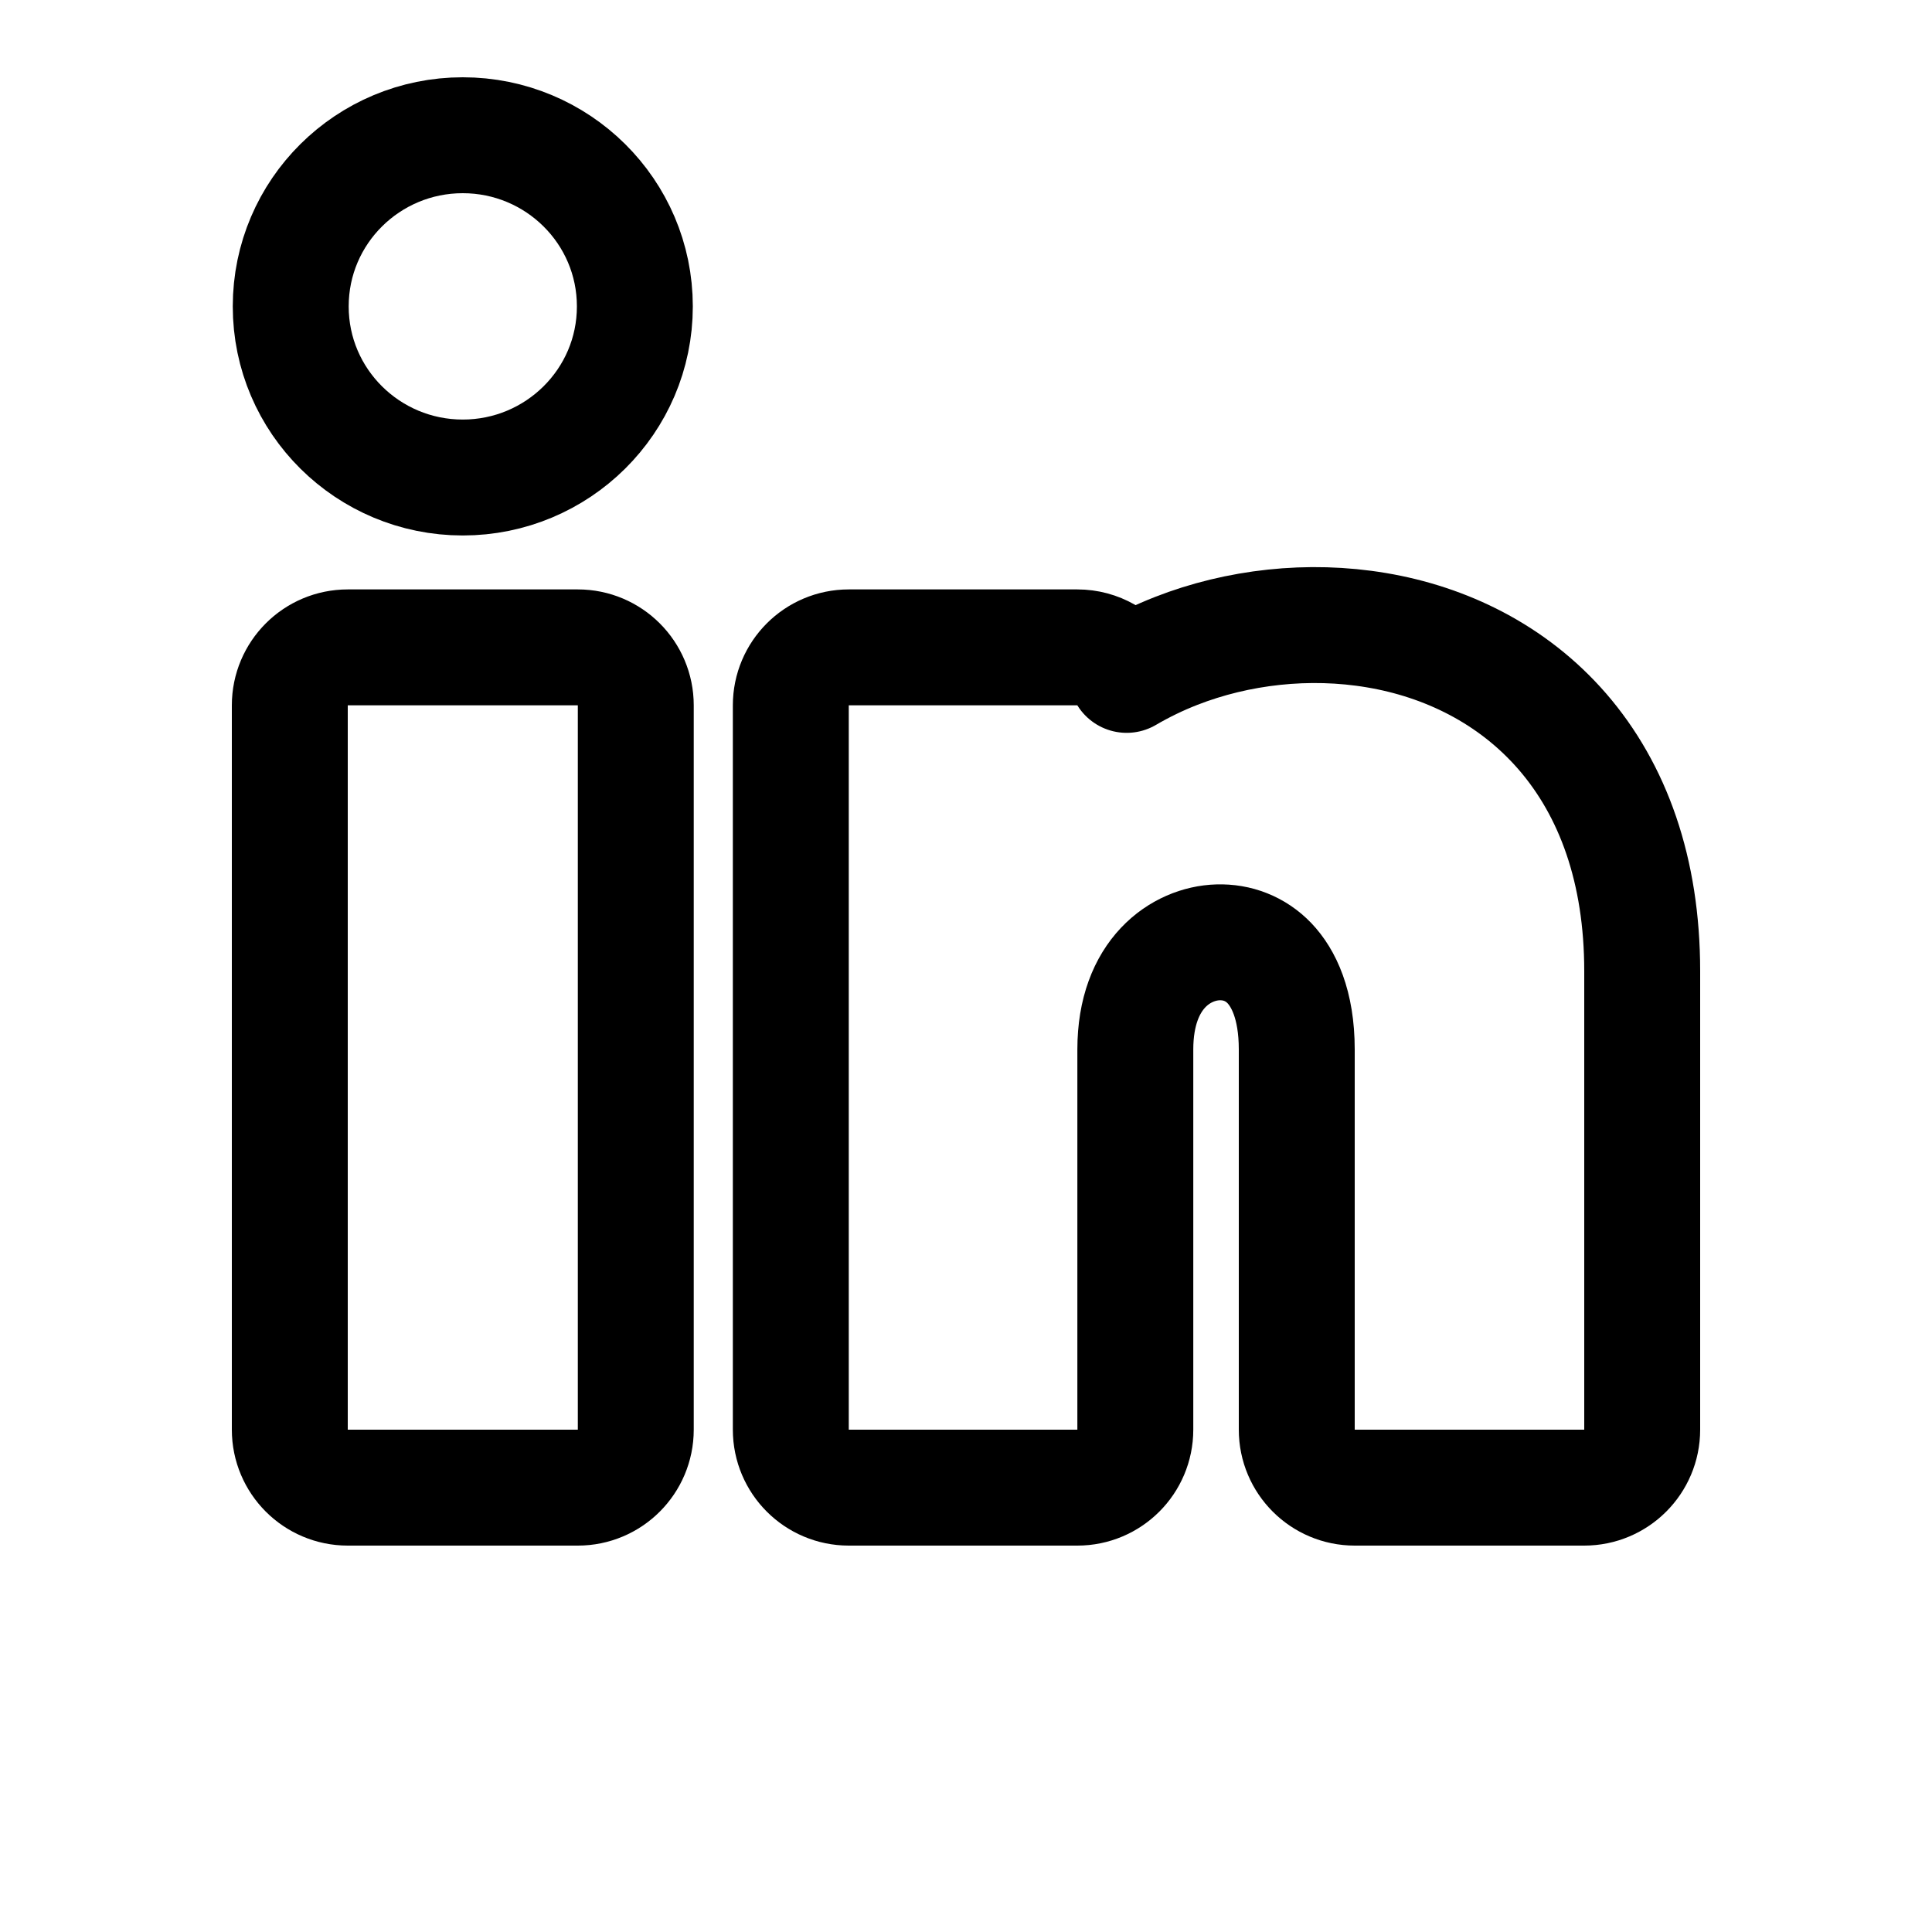 <svg width="25" height="25" viewBox="0 0 25 25" fill="none" xmlns="http://www.w3.org/2000/svg">
<path d="M8.227 9.127C8.227 8.713 7.891 8.377 7.477 8.377H4.5C4.086 8.377 3.75 8.713 3.75 9.127V18.5C3.75 18.914 4.086 19.25 4.5 19.25H7.477C7.891 19.25 8.227 18.914 8.227 18.5V9.127ZM14.579 8.733C14.447 8.52 14.21 8.377 13.94 8.377H10.983C10.569 8.377 10.233 8.713 10.233 9.127V18.5C10.233 18.914 10.569 19.25 10.983 19.25H13.941C14.355 19.25 14.691 18.914 14.691 18.5V13.58C14.691 12.593 15.291 12.208 15.759 12.194C16.008 12.186 16.246 12.275 16.427 12.464C16.606 12.652 16.78 12.994 16.78 13.58V18.5C16.78 18.914 17.116 19.25 17.53 19.25H20.5C20.914 19.25 21.25 18.914 21.25 18.5V12.565C21.25 11.262 20.872 10.223 20.218 9.467C19.568 8.717 18.697 8.304 17.813 8.155C16.934 8.006 16.015 8.112 15.219 8.423C14.999 8.509 14.784 8.613 14.579 8.733ZM5.988 6.179C7.212 6.179 8.215 5.193 8.215 3.965C8.215 2.736 7.213 1.75 5.988 1.75C4.764 1.75 3.762 2.736 3.762 3.965C3.762 5.193 4.764 6.179 5.988 6.179Z" stroke="currentColor" stroke-width="1.5" stroke-linejoin="round"/>
</svg>
